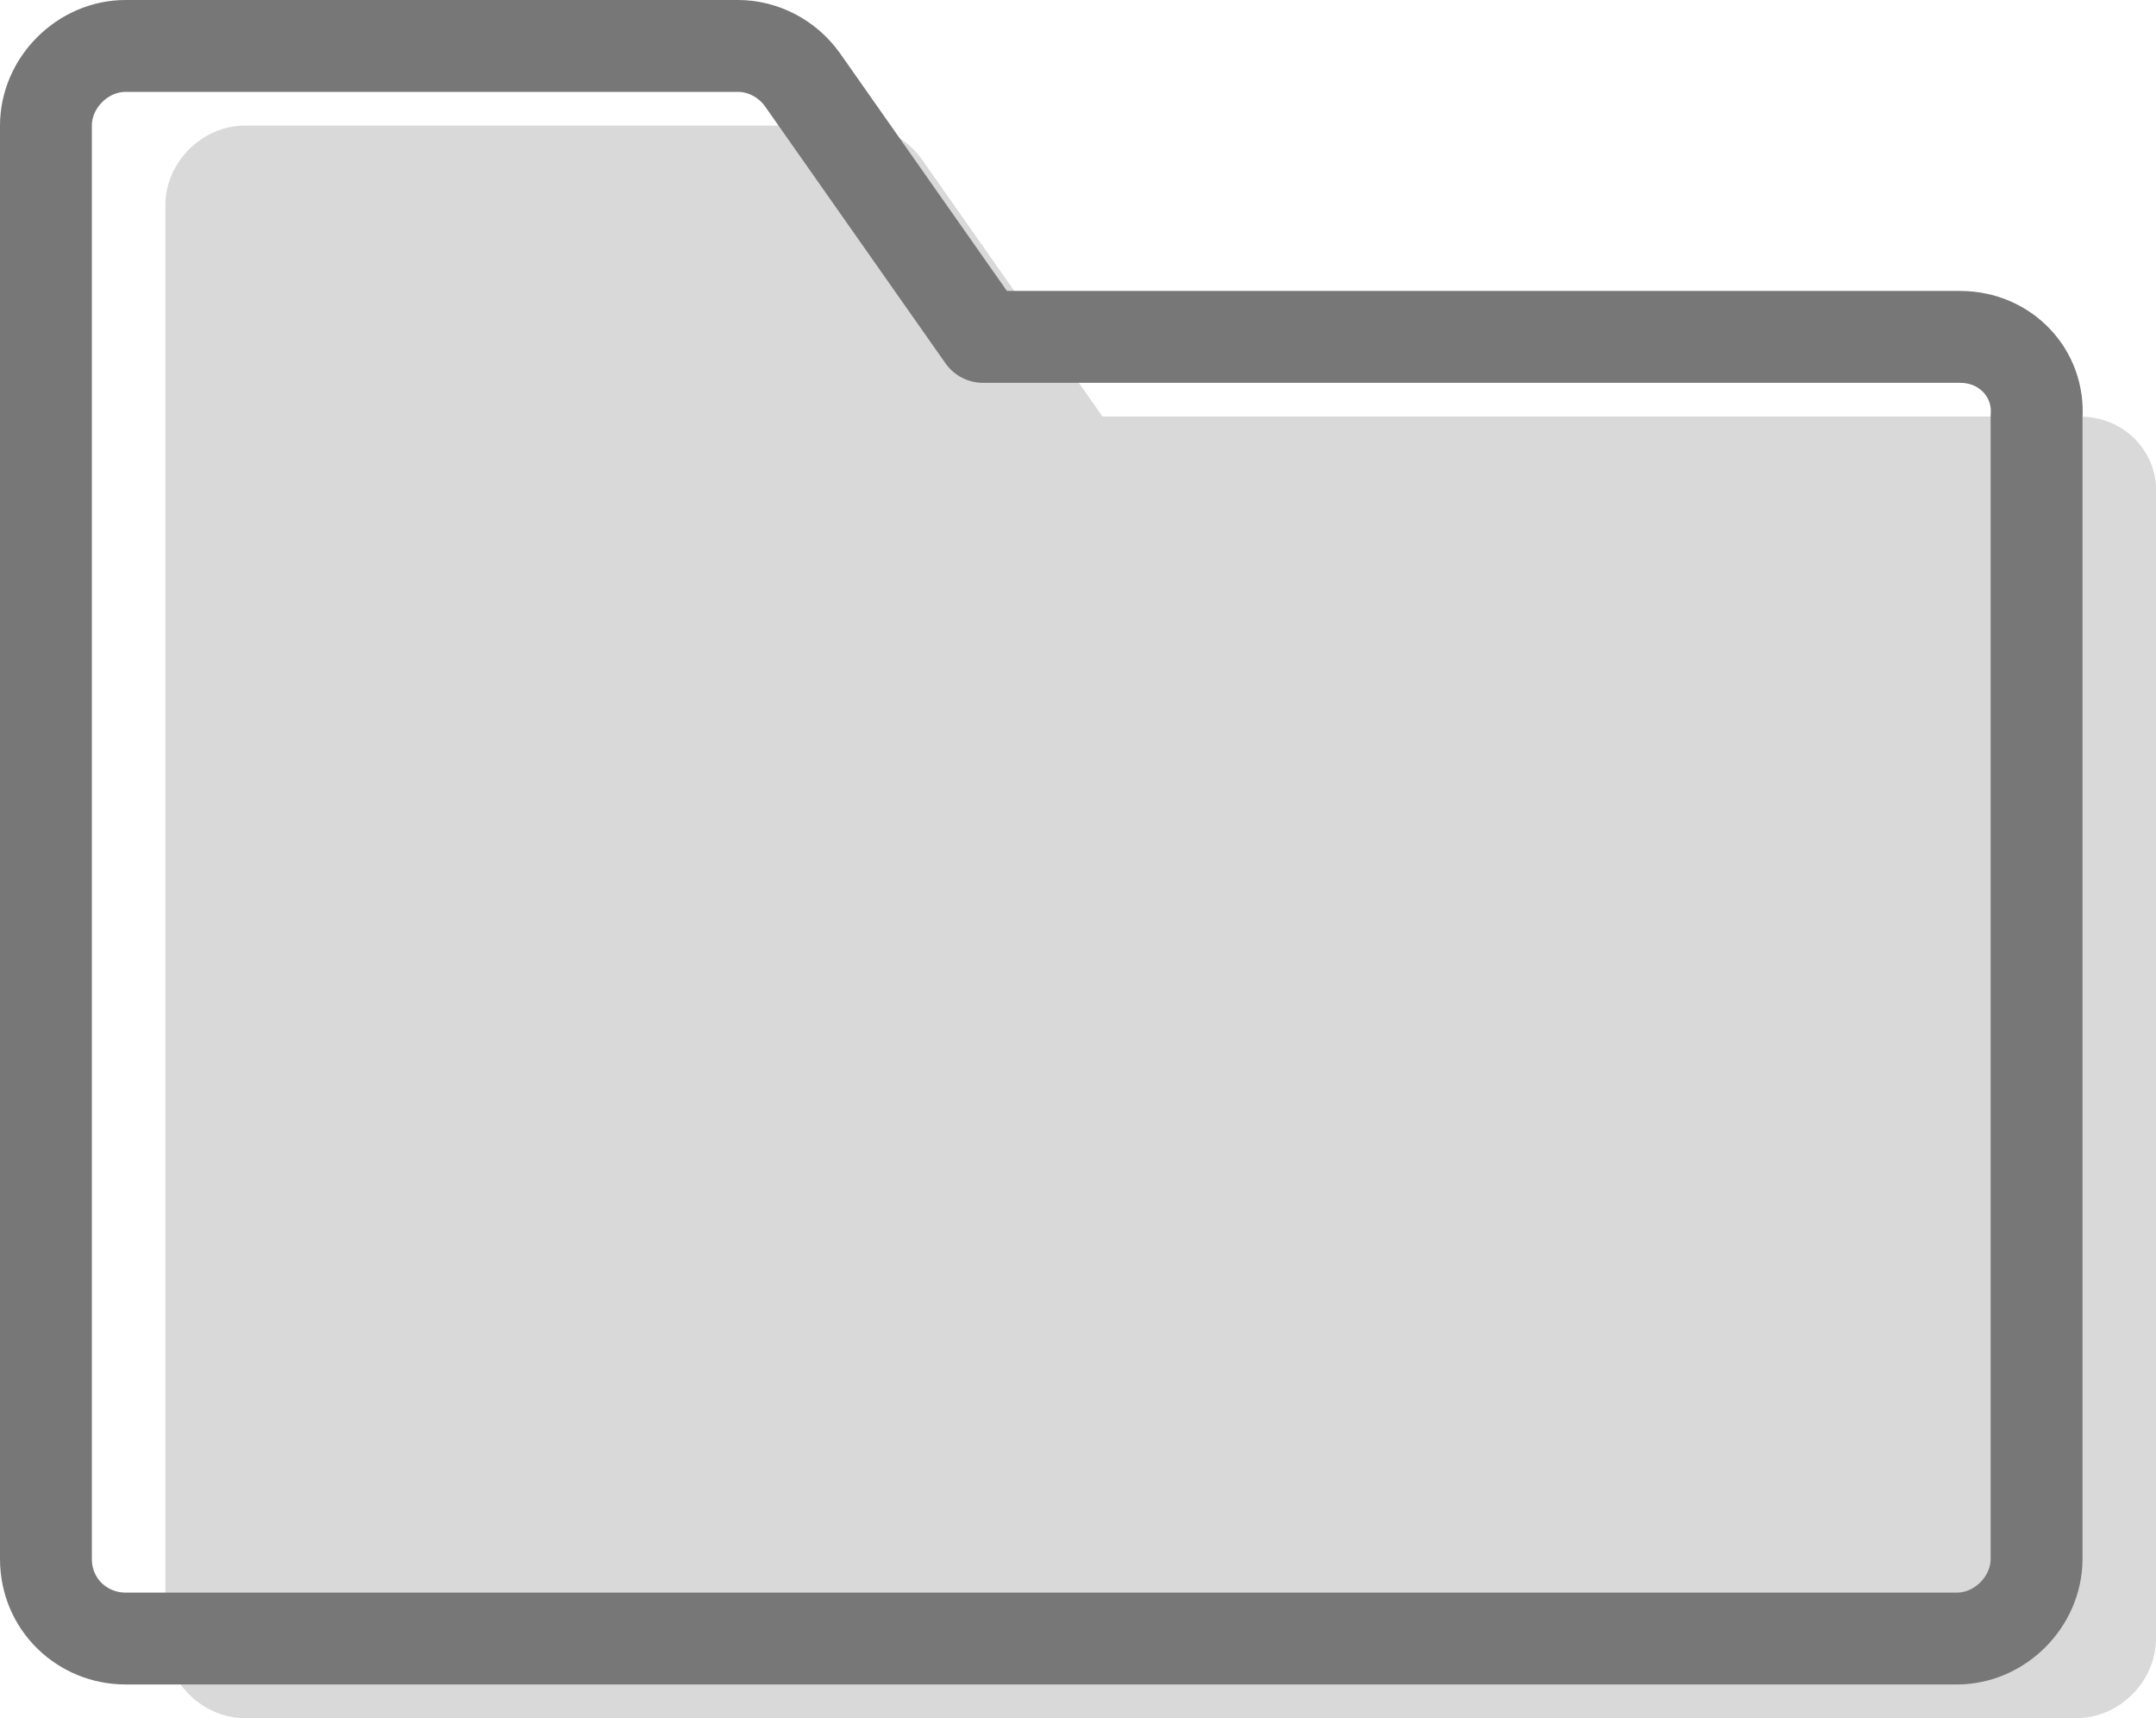 <?xml version="1.0" encoding="utf-8"?>
<!-- Generator: Adobe Illustrator 26.3.1, SVG Export Plug-In . SVG Version: 6.00 Build 0)  -->
<svg version="1.1" id="レイヤー_1" xmlns="http://www.w3.org/2000/svg" xmlns:xlink="http://www.w3.org/1999/xlink" x="0px"
	 y="0px" viewBox="0 0 70.4 56.1" style="enable-background:new 0 0 70.4 56.1;" xml:space="preserve">
<style type="text/css">
	.st0{fill:#D9D9D9;}
	.st1{fill:none;stroke:#777777;stroke-width:3;stroke-linecap:round;stroke-linejoin:round;stroke-miterlimit:10;}
</style>
<g id="folder" transform="translate(1.5 1.5)">
	<path id="パス_569" class="st0" d="M66.4,12.1H34.5l-5.9-8.4c-0.5-0.7-1.3-1.1-2.1-1.1h-20c-1.4,0-2.6,1.2-2.6,2.6V52
		c0,1.4,1.2,2.6,2.6,2.6h59.8c1.4,0,2.6-1.2,2.6-2.6V14.7C69,13.3,67.9,12.1,66.4,12.1L66.4,12.1z"/>
	<path id="パス_570" class="st1" d="M62.5,9.5H30.6l-5.9-8.4C24.2,0.4,23.4,0,22.6,0h-20C1.2,0,0,1.2,0,2.6v46.8
		C0,50.9,1.2,52,2.6,52h59.8c1.4,0,2.6-1.2,2.6-2.6V12.1C65.1,10.7,64,9.5,62.5,9.5L62.5,9.5z"/>
</g>
</svg>
